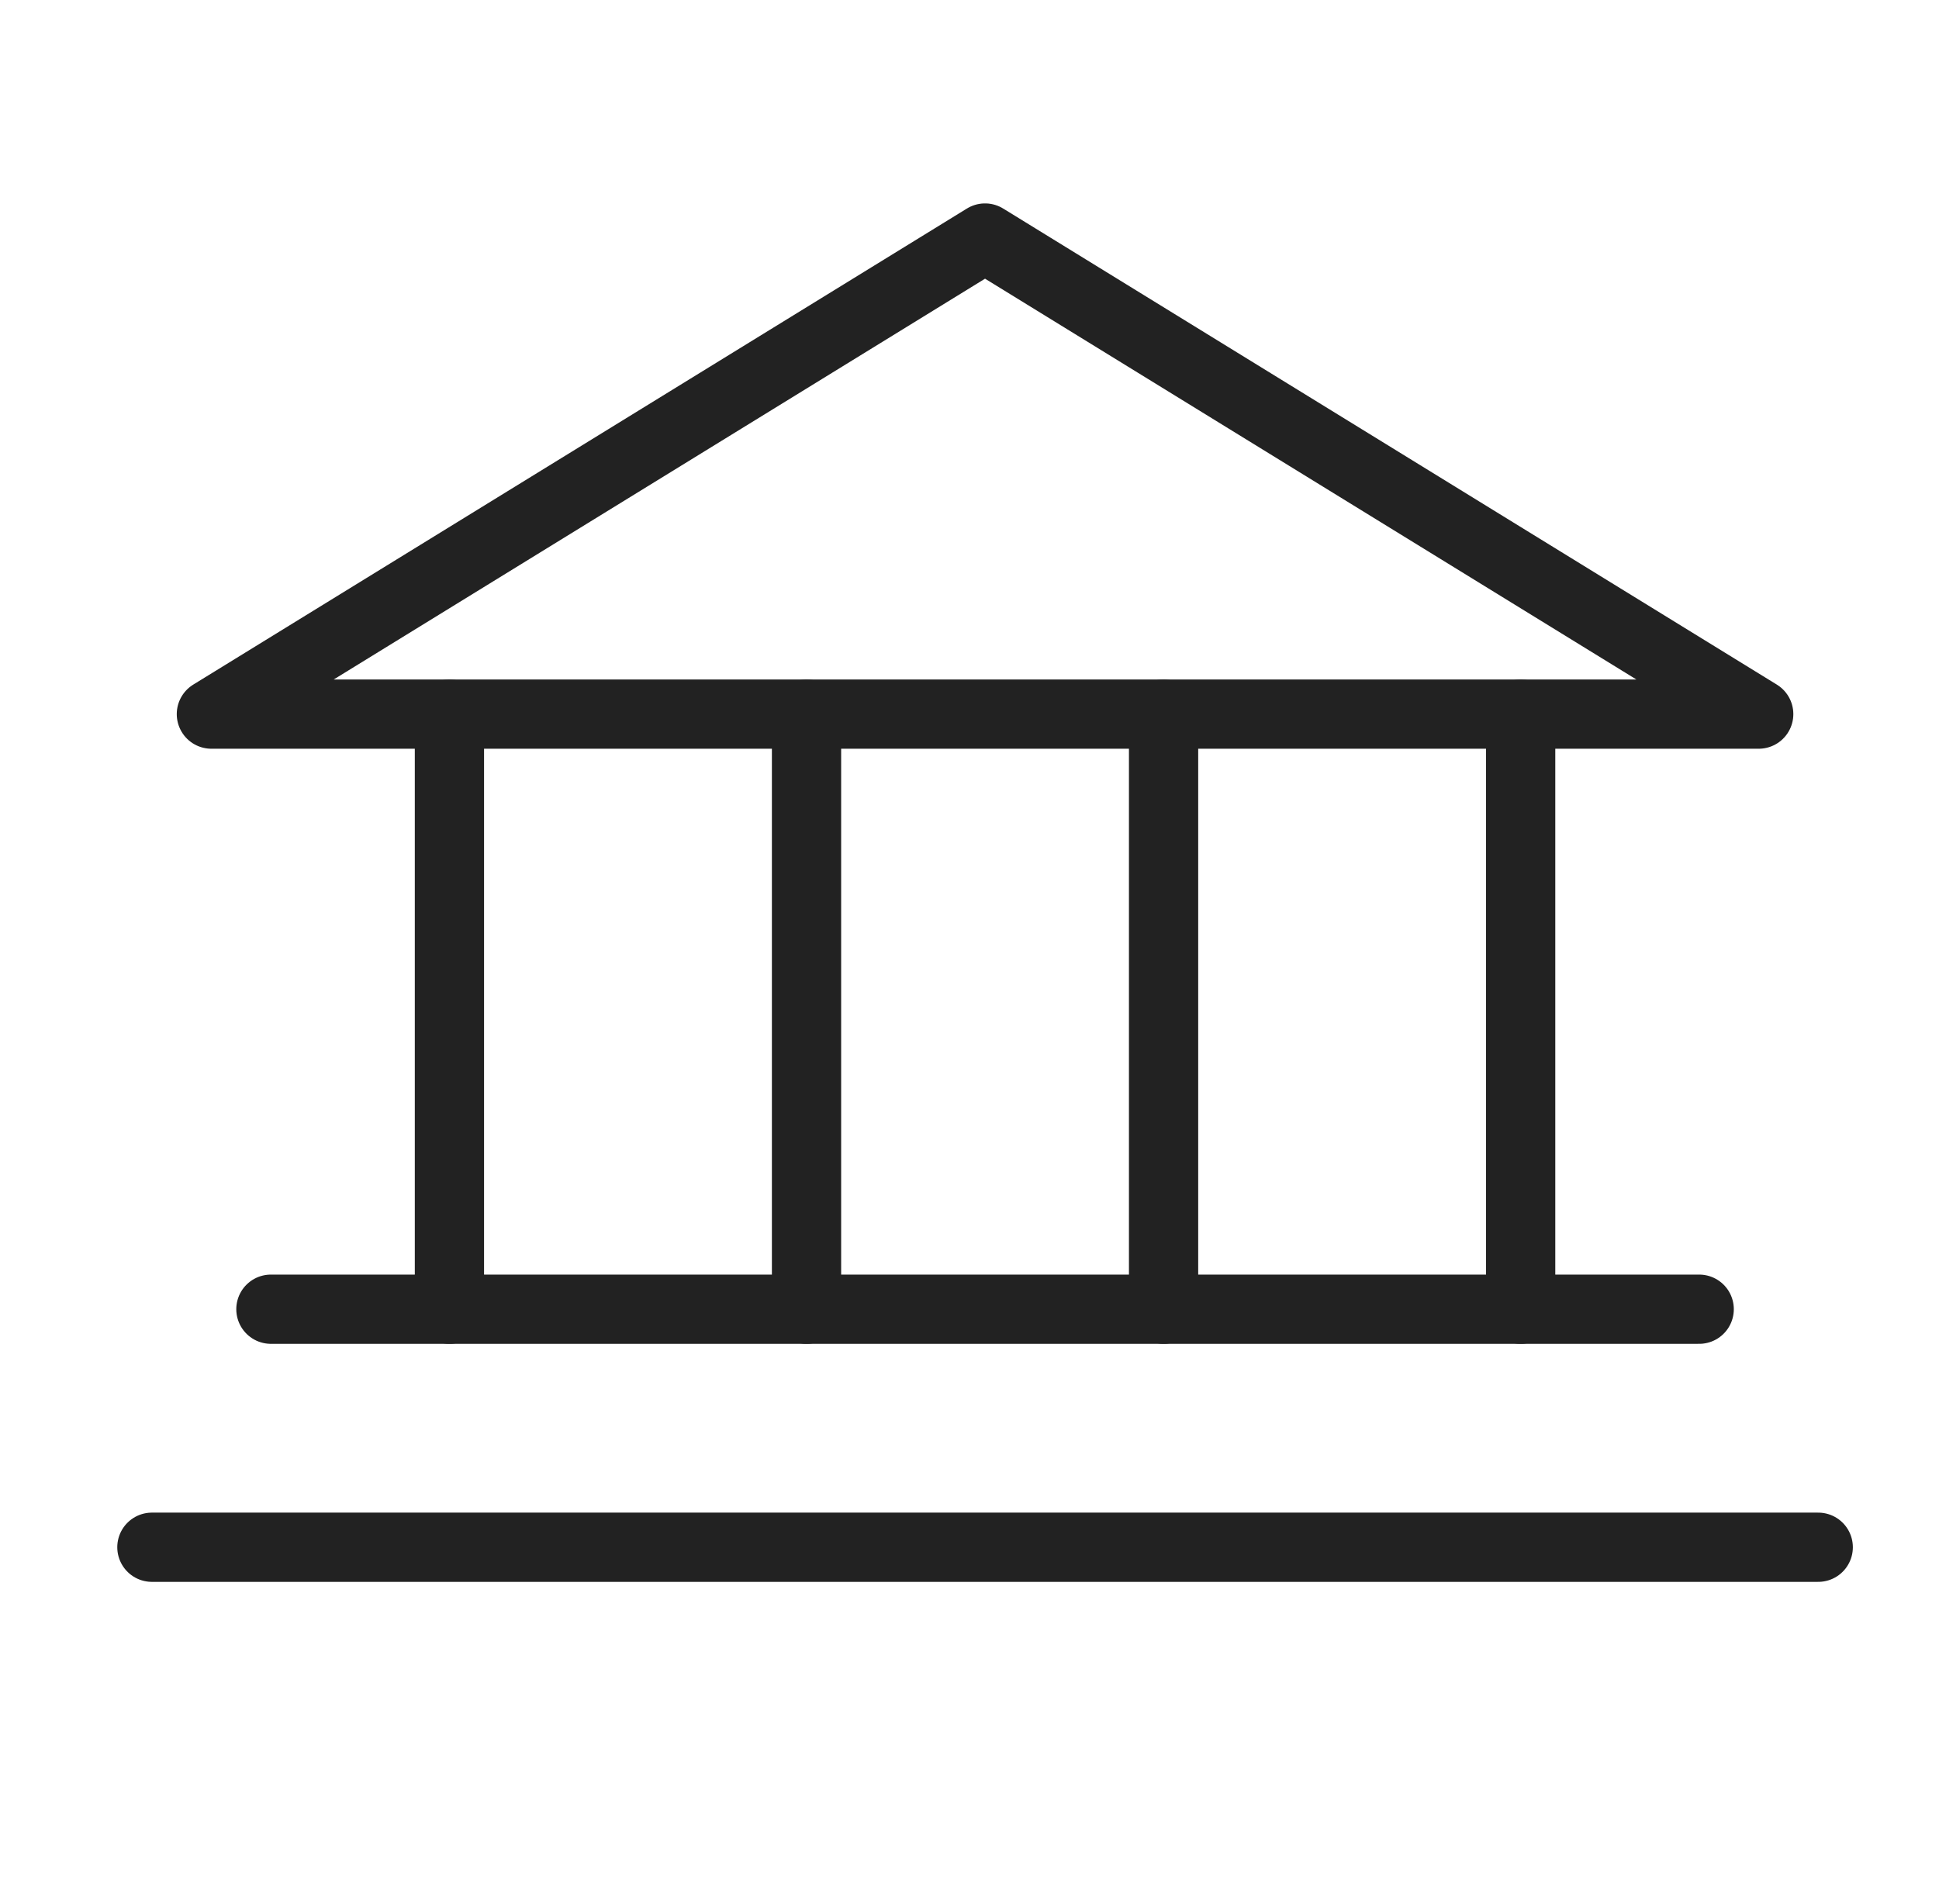 <svg width="56" height="55" viewBox="0 0 56 55" fill="none" xmlns="http://www.w3.org/2000/svg">
<path d="M6.105 20.625H50.793L28.449 6.875L6.105 20.625Z" stroke="#222222" stroke-width="2" stroke-linecap="round" stroke-linejoin="round"/>
<path d="M12.98 20.625V37.813" stroke="#222222" stroke-width="2" stroke-linecap="round" stroke-linejoin="round"/>
<path d="M23.293 20.625V37.813" stroke="#222222" stroke-width="2" stroke-linecap="round" stroke-linejoin="round"/>
<path d="M33.605 20.625V37.813" stroke="#222222" stroke-width="2" stroke-linecap="round" stroke-linejoin="round"/>
<path d="M43.918 20.625V37.813" stroke="#222222" stroke-width="2" stroke-linecap="round" stroke-linejoin="round"/>
<path d="M7.824 37.813H49.074" stroke="#222222" stroke-width="2" stroke-linecap="round" stroke-linejoin="round"/>
<path d="M4.387 44.688H52.512" stroke="#222222" stroke-width="2" stroke-linecap="round" stroke-linejoin="round"/>
</svg>
